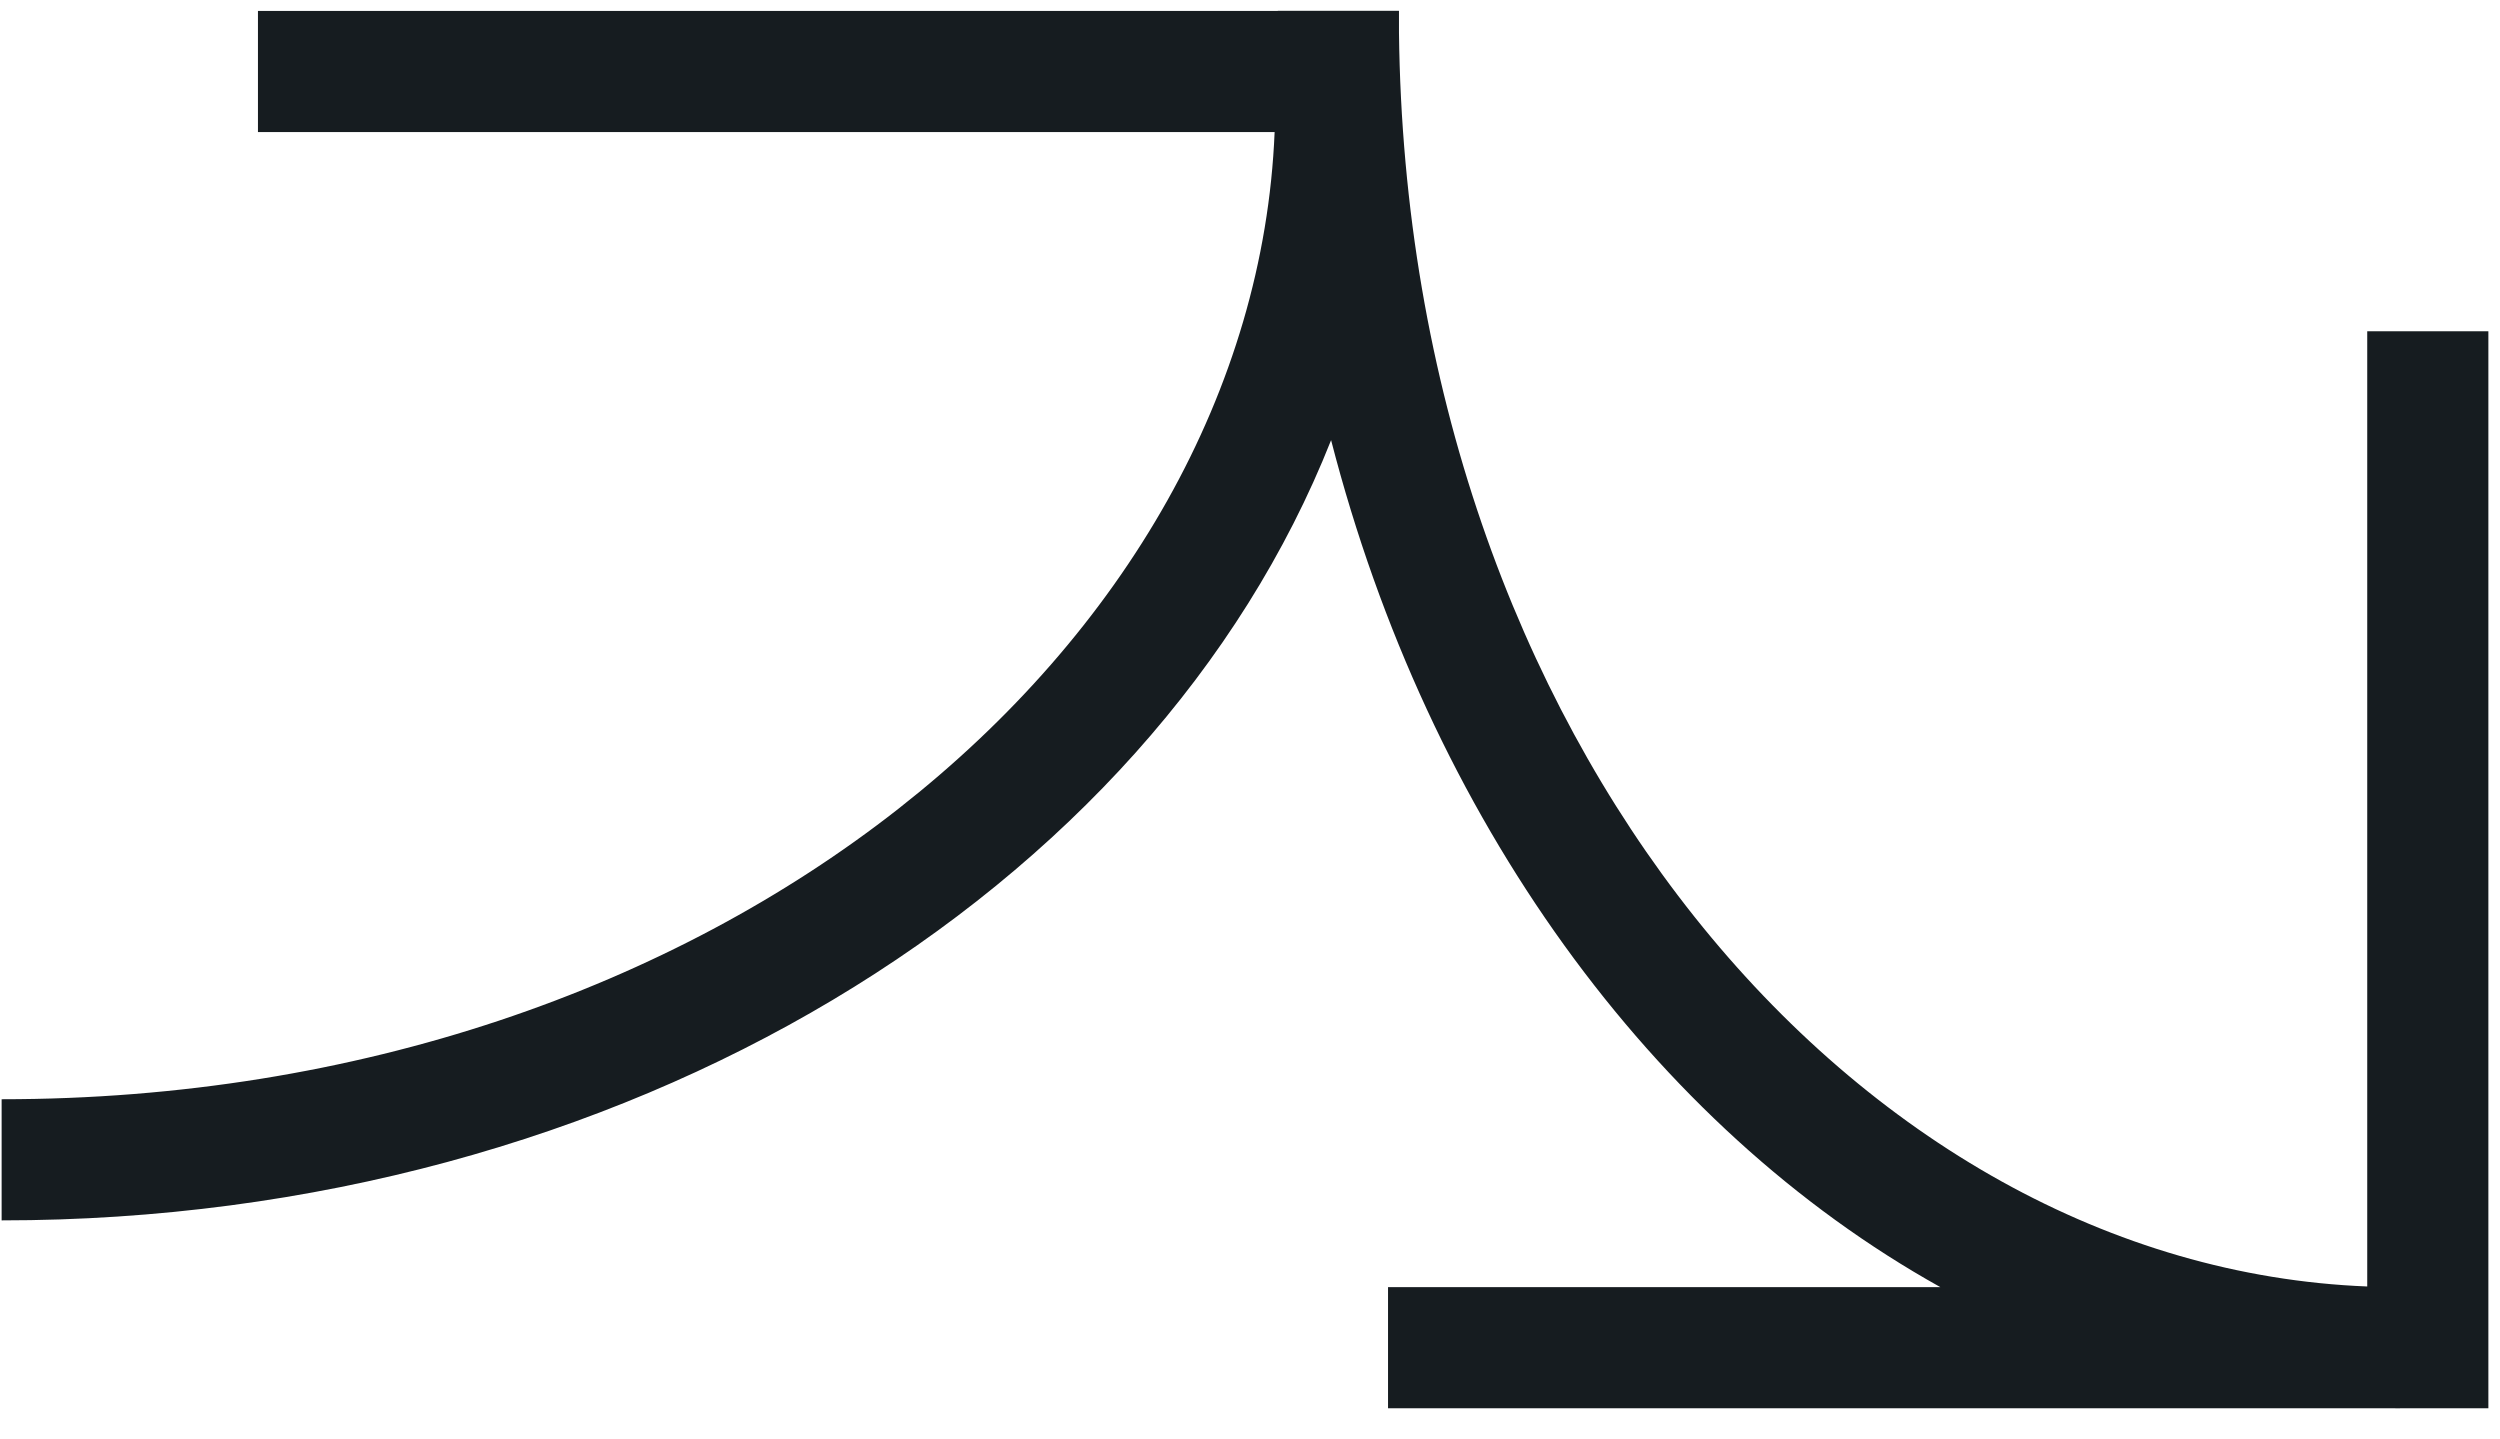 <?xml version="1.0" encoding="UTF-8"?> <svg xmlns="http://www.w3.org/2000/svg" width="66" height="38" viewBox="0 0 66 38" fill="none"><path d="M36.932 0.289H36.933V0.854C37.141 19.498 49.002 33.431 62.495 33.963V8.746H65.693V37.177H65.692V37.179H63.369C63.344 37.179 63.319 37.18 63.294 37.18L63.23 37.179H36.644V33.98H51.225C43.618 29.738 37.715 21.608 35.141 11.62C30.41 23.564 16.487 32.218 0.043 32.218V29.02C18.921 29.02 33.091 17.086 33.65 3.487H6.81V0.289H33.529V0.288H33.733V0.285H36.932V0.289Z" fill="#161C20"></path></svg> 